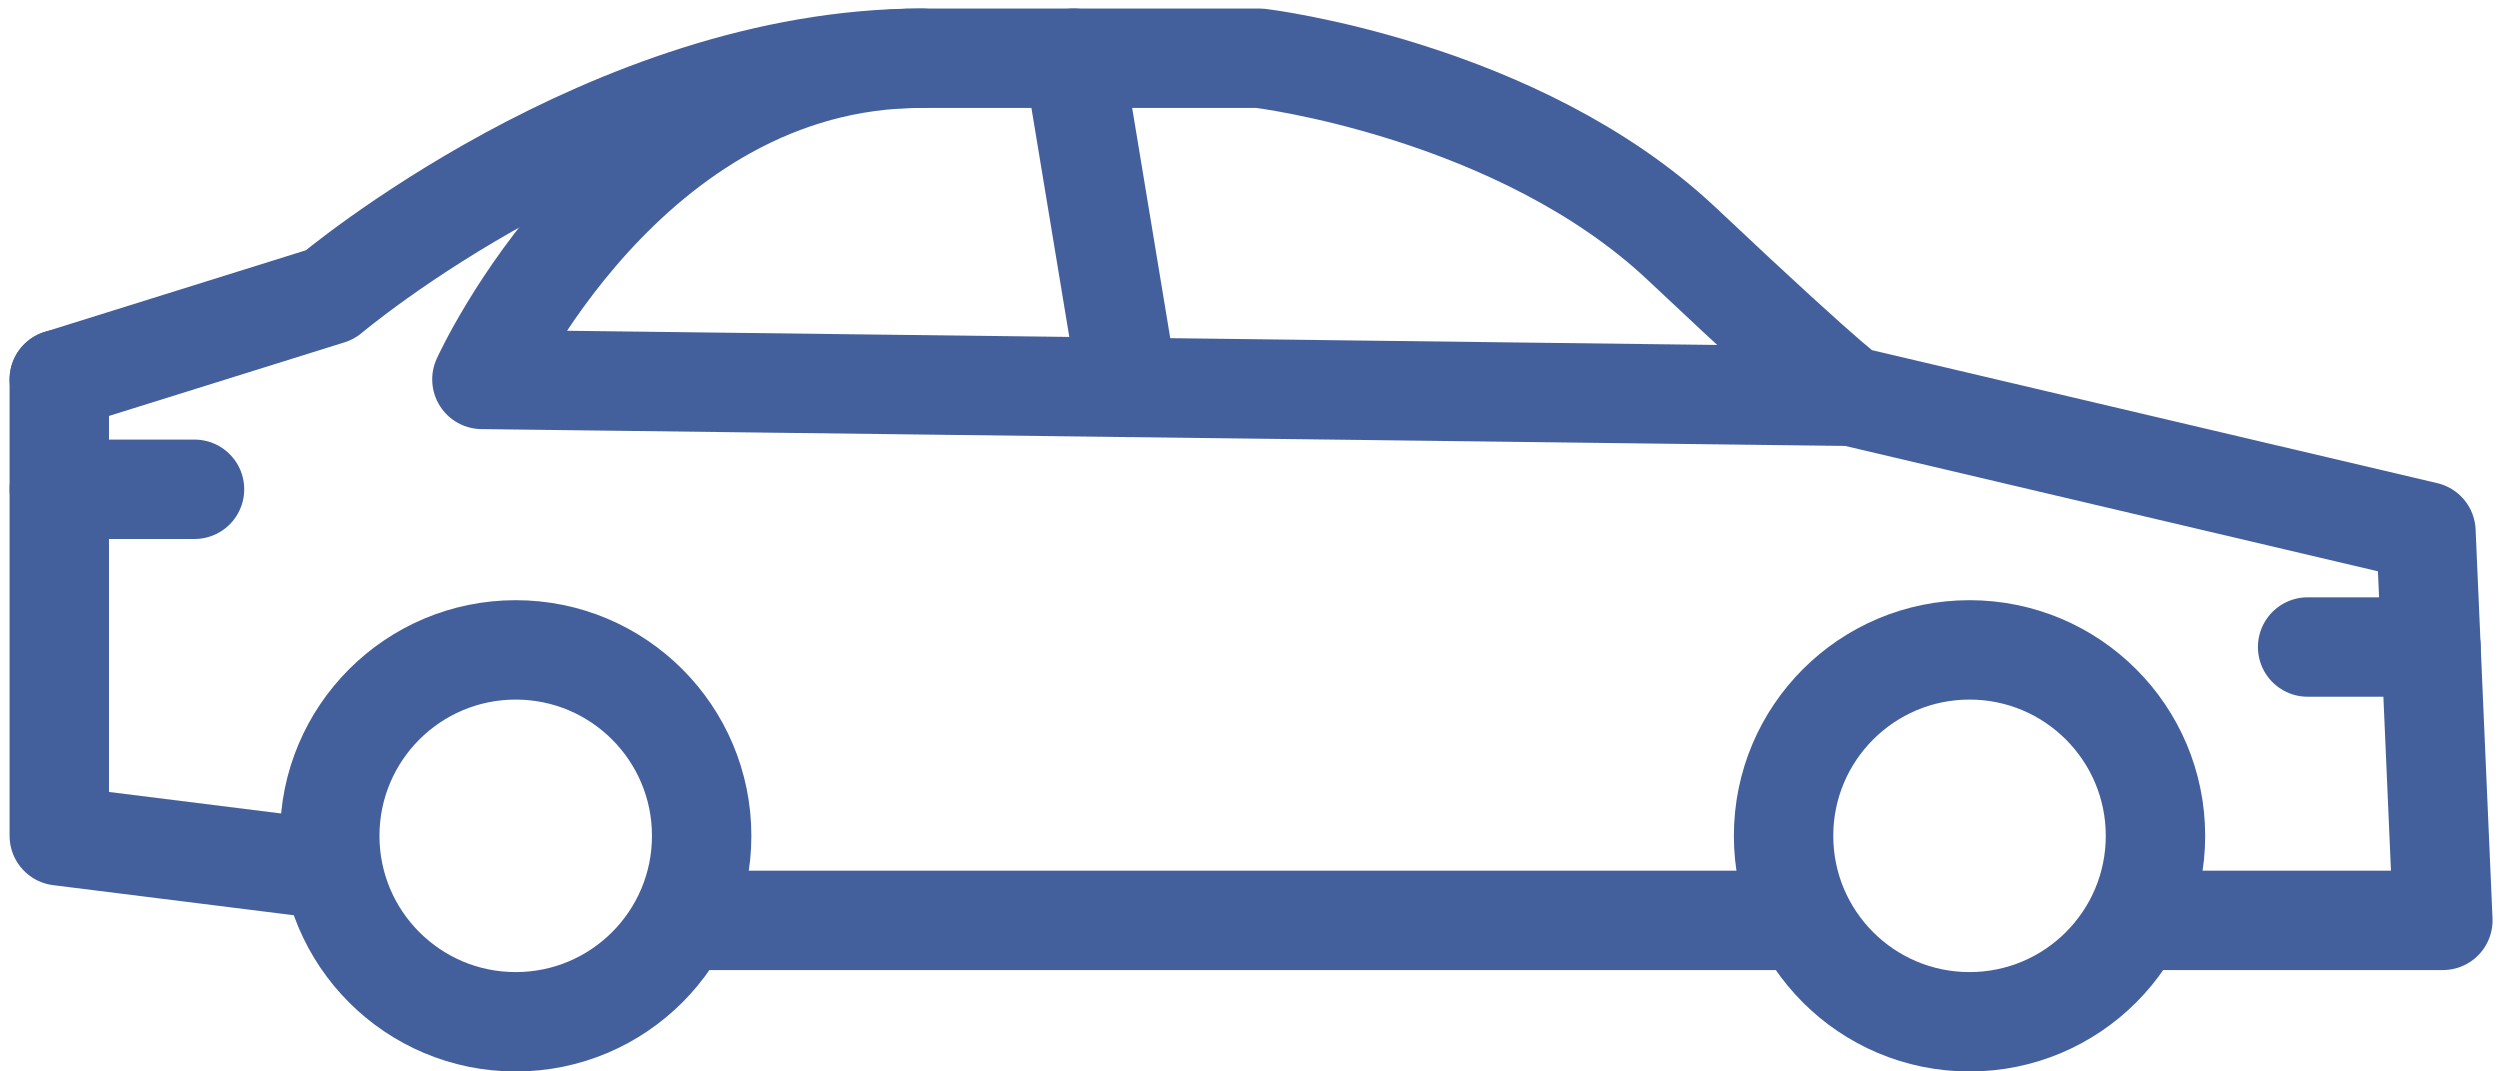 <?xml version="1.0" encoding="UTF-8" standalone="no"?> <svg xmlns="http://www.w3.org/2000/svg" xmlns:xlink="http://www.w3.org/1999/xlink" xmlns:serif="http://www.serif.com/" width="100%" height="100%" viewBox="0 0 63 27" version="1.1" xml:space="preserve" style="fill-rule:evenodd;clip-rule:evenodd;stroke-linecap:round;stroke-linejoin:round;stroke-miterlimit:1.5;"> <g transform="matrix(1,0,0,1,-137.75,-690.298)"> <g transform="matrix(1,0,0,1,44,25)"> <g transform="matrix(0.426,0,0,0.426,-126.702,469.953)"> <g transform="matrix(1,0,0,1,63,11)"> <path d="M458,470L458,497L474,499" style="fill:none;stroke:rgb(68,96,156);stroke-width:5.88px;"></path> </g> <g transform="matrix(1,0,0,1,63,11)"> <path d="M496,502L560,502" style="fill:none;stroke:rgb(68,96,156);stroke-width:5.88px;"></path> </g> <g transform="matrix(1,0,0,1,63,11)"> <path d="M582,502L599,502L598,479L564,471L483,470C483,470 491.59,451 509,451L529,451C529,451 544.273,452.83 554,462C563.727,471.17 564,471 564,471" style="fill:none;stroke:rgb(68,96,156);stroke-width:5.88px;"></path> </g> <g transform="matrix(1,0,0,1,63,11)"> <path d="M518,451L521.221,470.472" style="fill:none;stroke:rgb(68,96,156);stroke-width:5.88px;"></path> </g> <g transform="matrix(1,0,0,1,63,11)"> <path d="M458,470L474,465C474,465 490.565,451 509,451" style="fill:none;stroke:rgb(68,96,156);stroke-width:5.88px;"></path> </g> <g transform="matrix(1,0,0,1,63,11)"> <path d="M458,476.5L466,476.5" style="fill:none;stroke:rgb(68,96,156);stroke-width:5.88px;"></path> </g> <g transform="matrix(1,0,0,1,63,11)"> <path d="M598.297,485.831L591,485.831" style="fill:none;stroke:rgb(68,96,156);stroke-width:5.88px;"></path> </g> <g transform="matrix(1,0,0,1,63,11)"> <circle cx="485" cy="497" r="11" style="fill:none;stroke:rgb(68,96,156);stroke-width:5.88px;"></circle> </g> <g transform="matrix(1,0,0,1,149,11)"> <circle cx="485" cy="497" r="11" style="fill:none;stroke:rgb(68,96,156);stroke-width:5.88px;"></circle> </g> </g> </g> </g> </svg> 